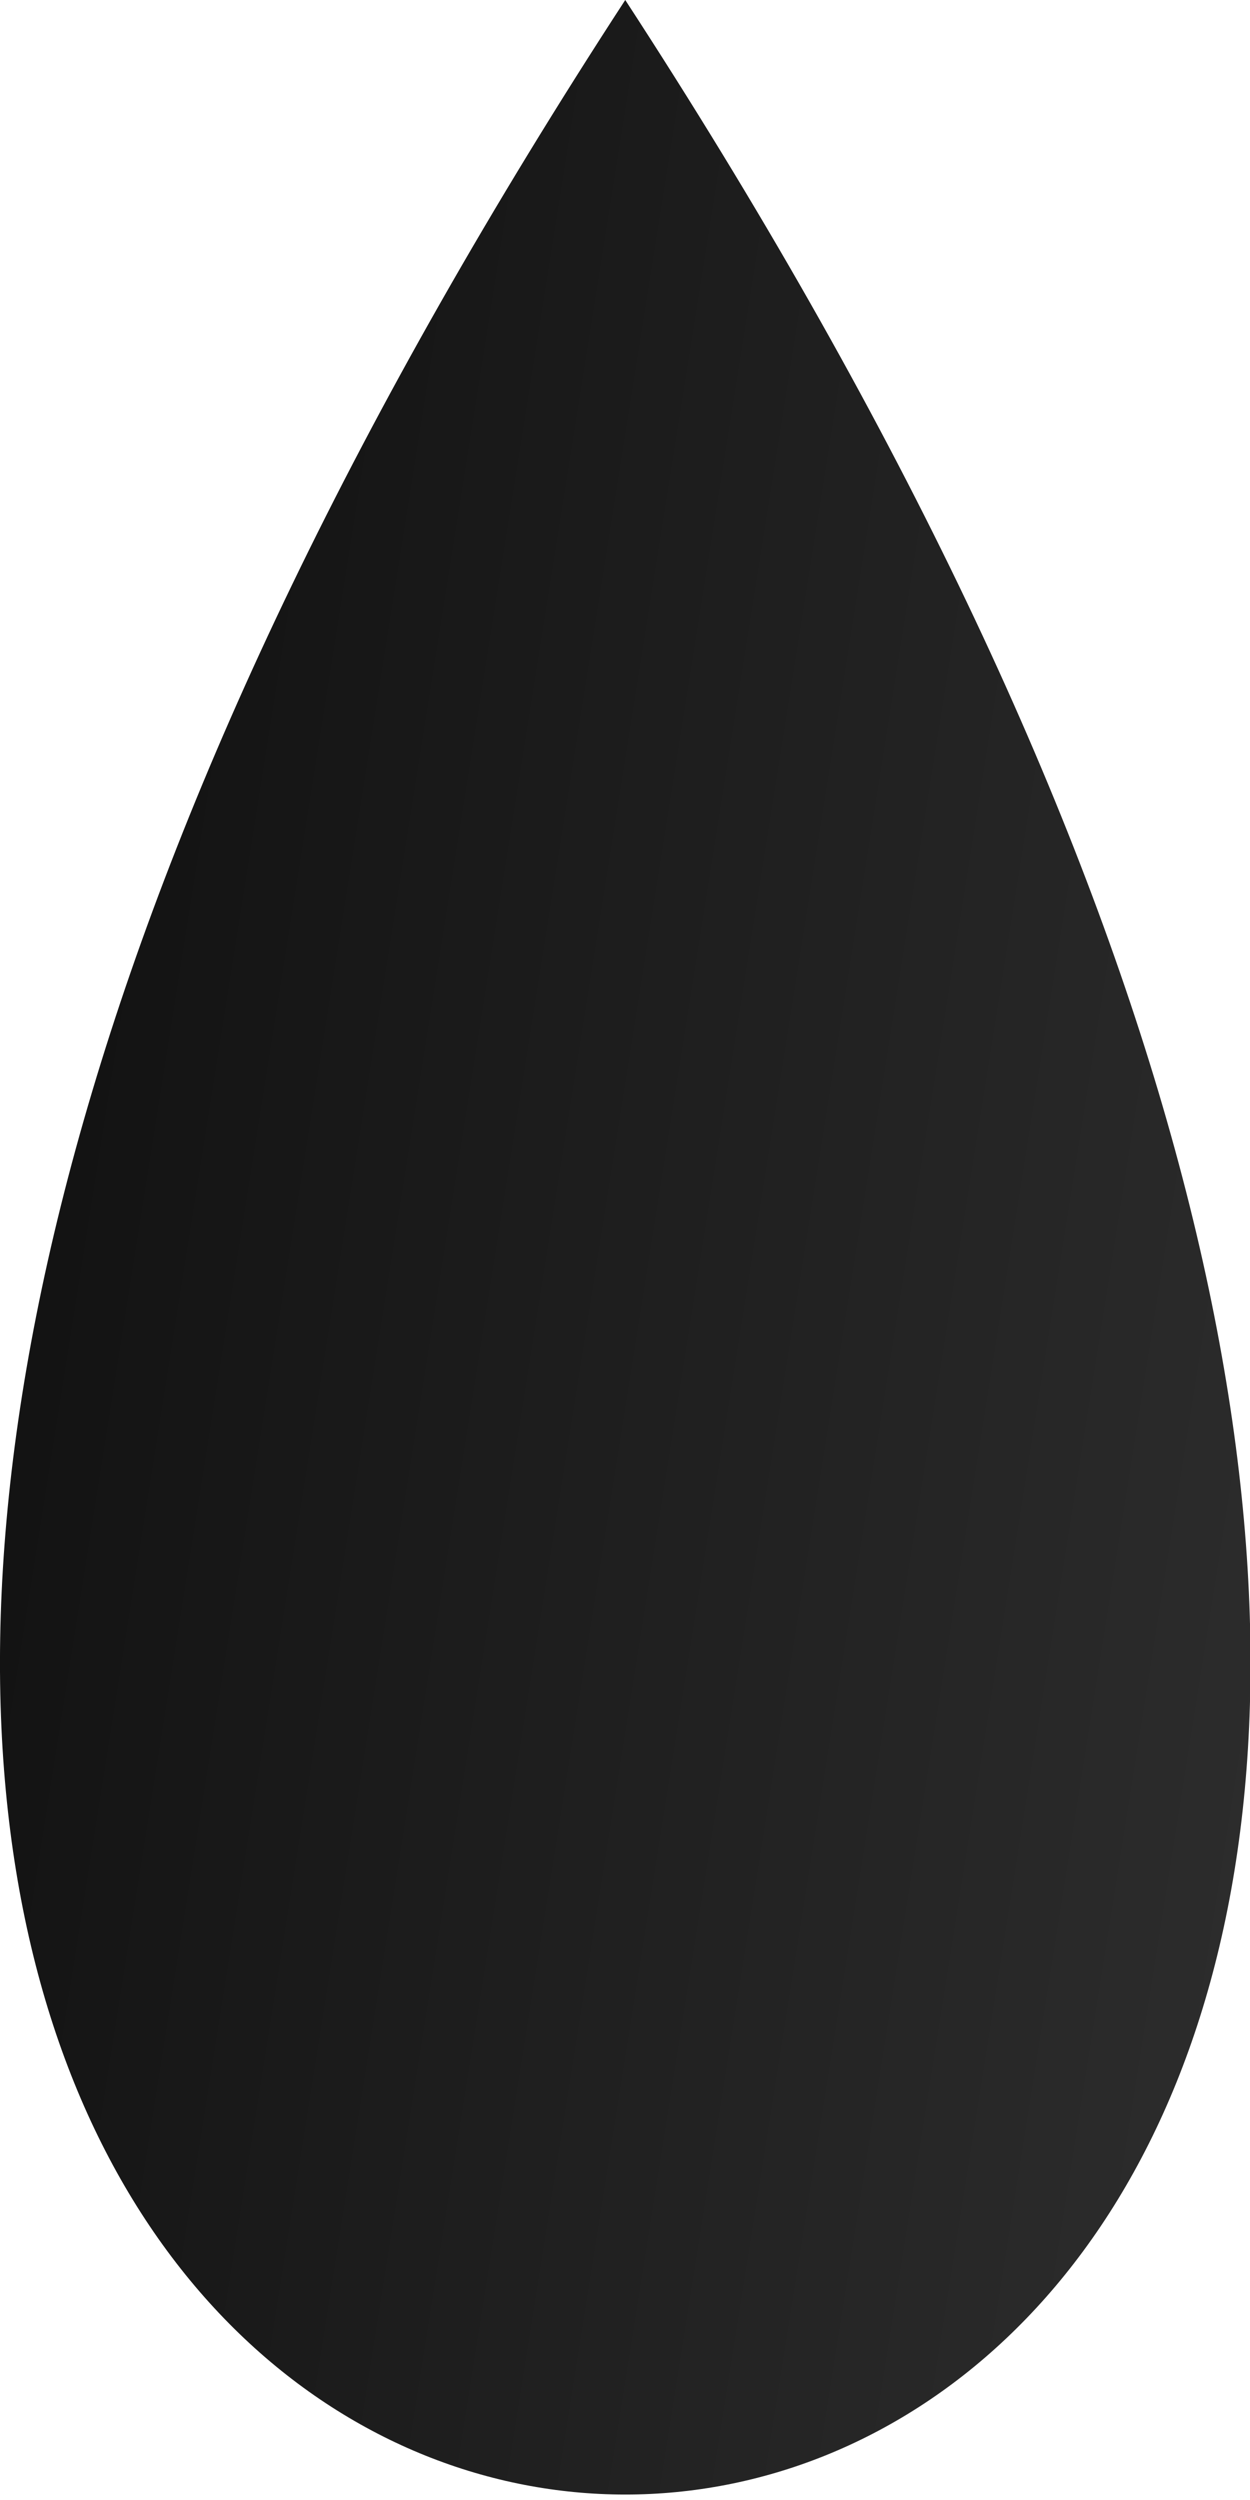 <?xml version="1.0" encoding="utf-8"?>
<svg xmlns="http://www.w3.org/2000/svg" fill="none" height="100%" overflow="visible" preserveAspectRatio="none" style="display: block;" viewBox="0 0 20 40" width="100%">
<path d="M10.004 0C44.66 53.217 -24.652 53.217 10.004 0Z" fill="url(#paint0_linear_0_690)" id="Vector"/>
<defs>
<linearGradient gradientUnits="userSpaceOnUse" id="paint0_linear_0_690" x1="0" x2="25.693" y1="0" y2="4.075">
<stop stop-color="#0E0E0E"/>
<stop offset="1" stop-color="#2E2E2E"/>
</linearGradient>
</defs>
</svg>